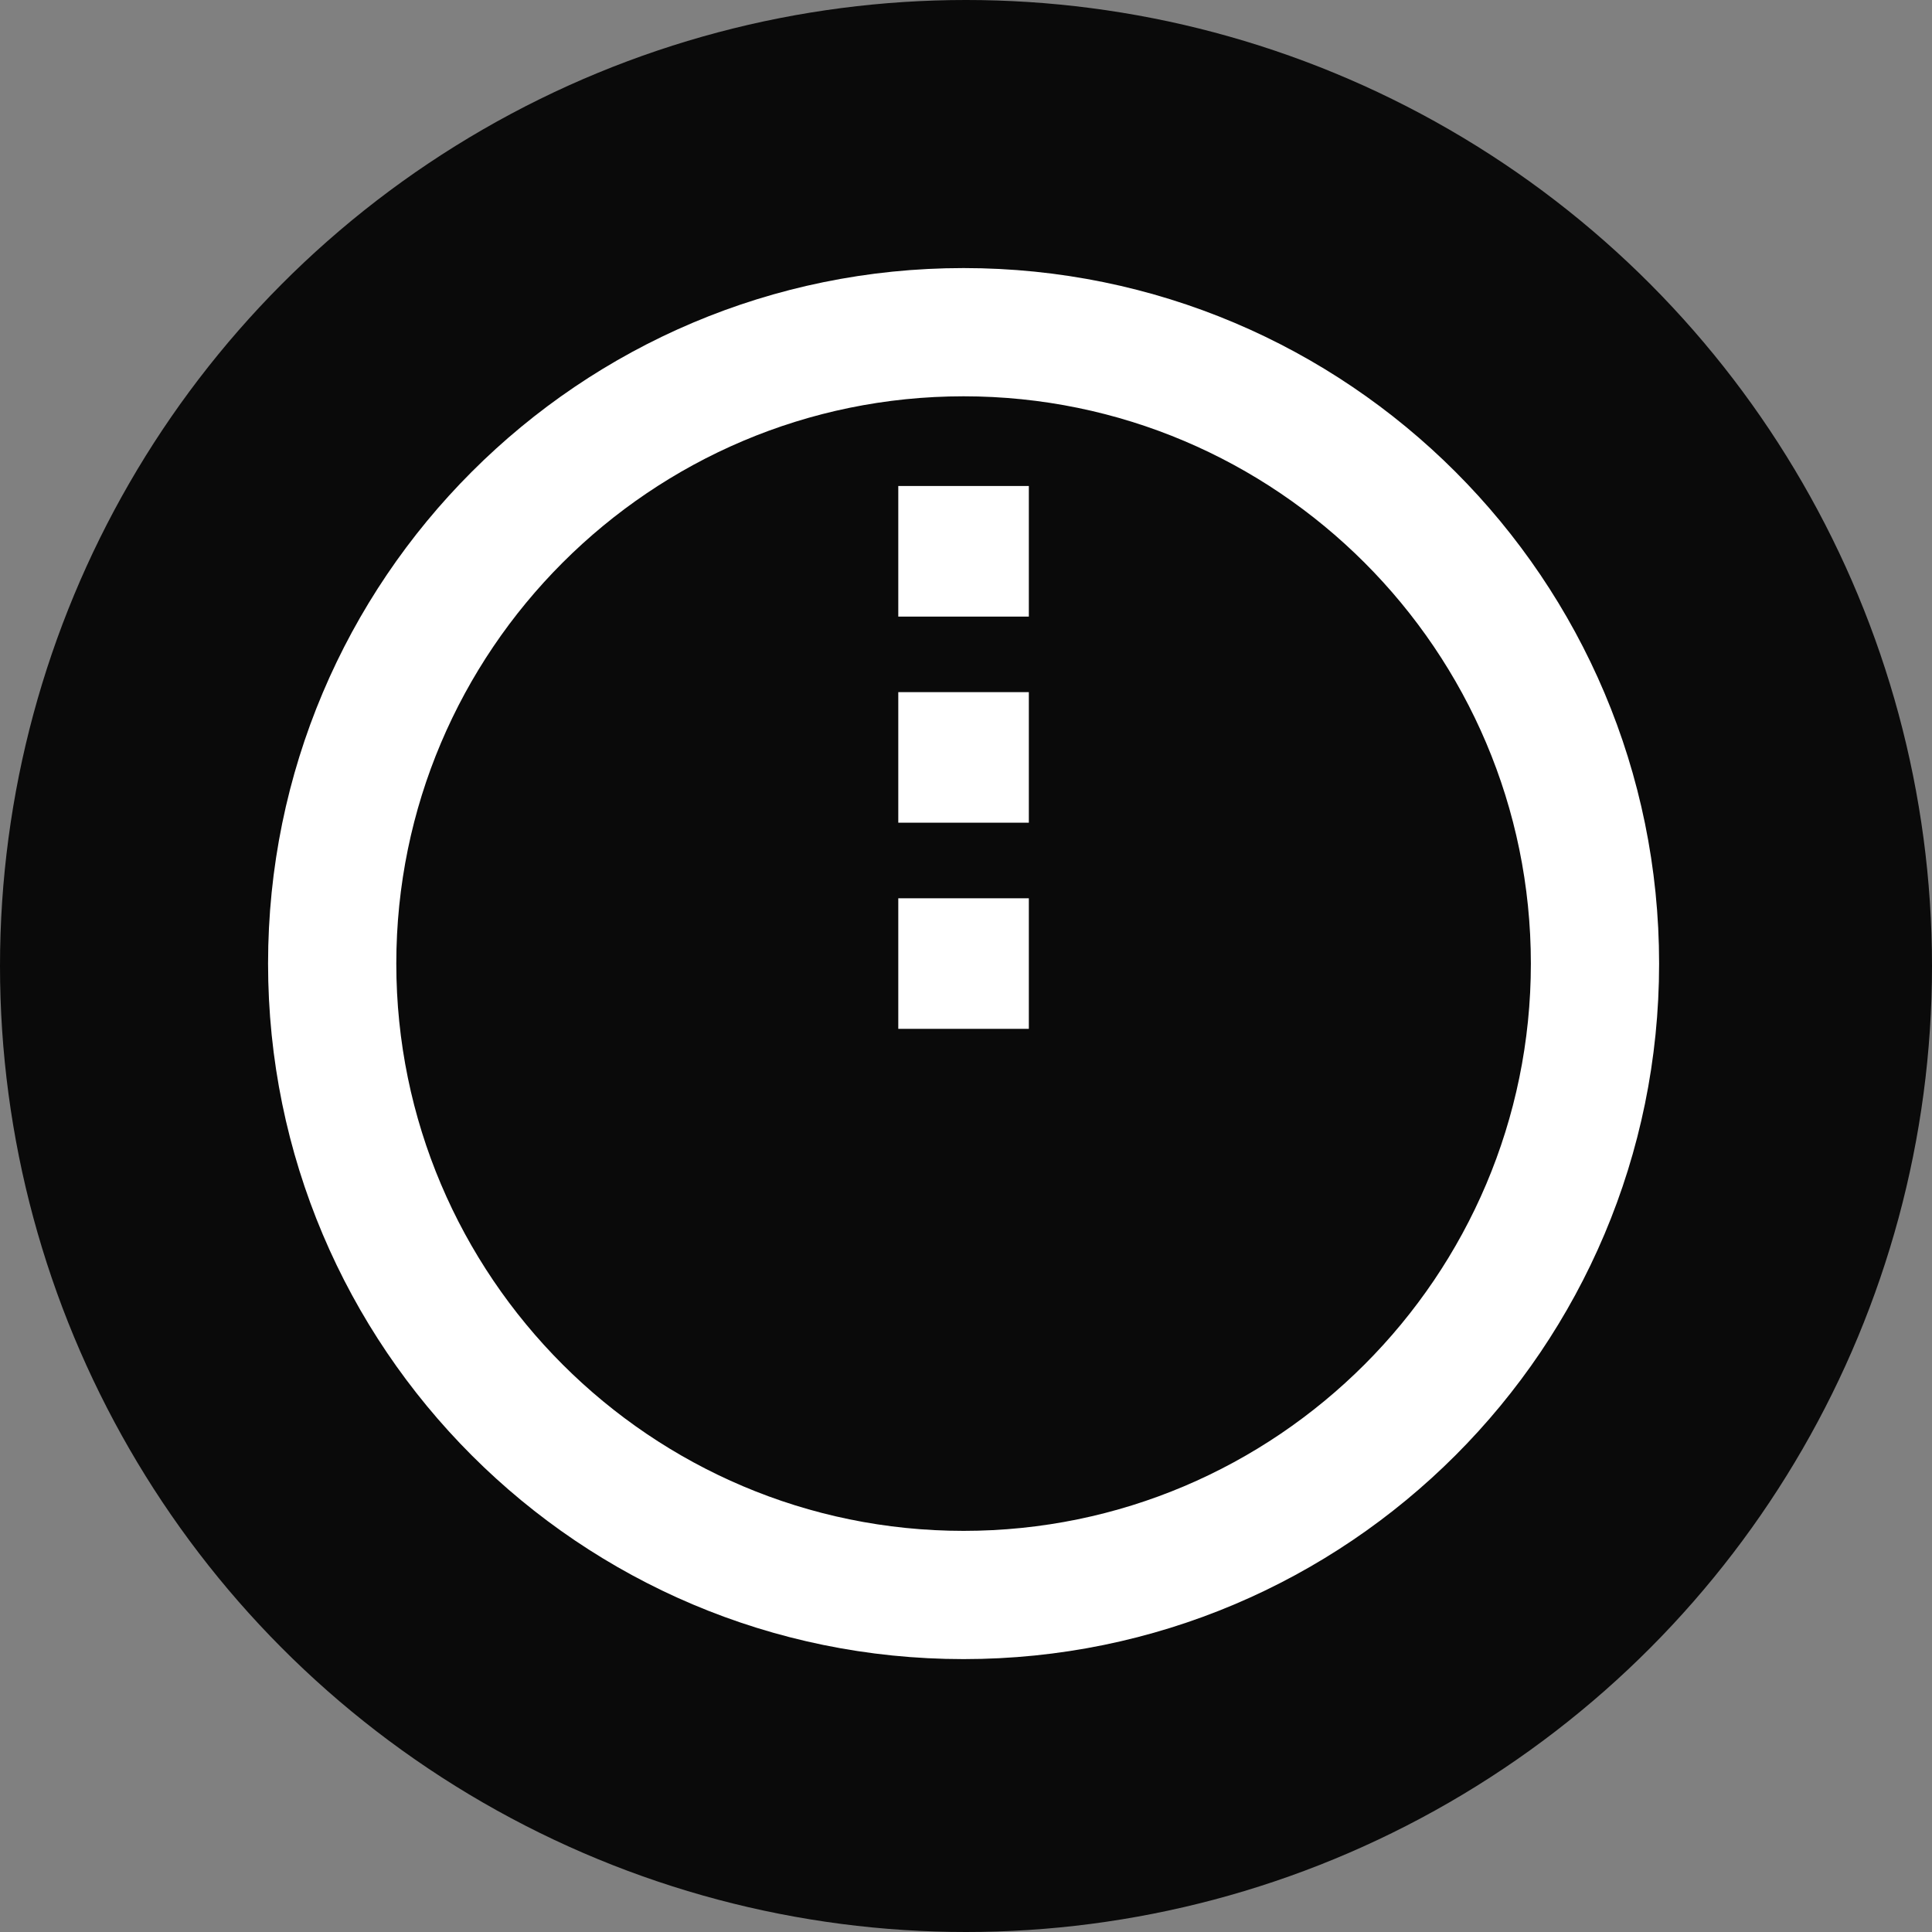 <svg width="40" height="40" viewBox="0 0 40 40" fill="none" xmlns="http://www.w3.org/2000/svg">
<rect x="0" y="0" width="40" height="40" fill="#808080" stroke="none"/>
<circle cx="20" cy="20" r="20" fill="#0A0A0A"/>
<g clip-path="url(#clip0_776_270)">
<path d="M19.95 5.55C11.997 5.55 5.55 11.997 5.55 19.95C5.55 27.903 11.997 34.35 19.95 34.35C27.903 34.35 34.35 27.903 34.35 19.95C34.35 11.997 27.903 5.55 19.95 5.55ZM19.95 31.695C13.474 31.695 8.205 26.426 8.205 19.95C8.205 13.474 13.473 8.205 19.95 8.205C26.426 8.205 31.695 13.474 31.695 19.95C31.695 26.426 26.426 31.695 19.95 31.695Z" fill="white"/>
<path d="M21.301 18.598H18.598V21.301H21.301V18.598Z" fill="white"/>
<path d="M21.301 14.33H18.598V17.033H21.301V14.33Z" fill="white"/>
<path d="M21.301 10.062H18.598V12.766H21.301V10.062Z" fill="white"/>
</g>
<defs>
<clipPath id="clip0_776_270">
<rect width="28.8" height="28.8" fill="white" transform="translate(5.55 5.55)"/>
</clipPath>
</defs>
</svg>
